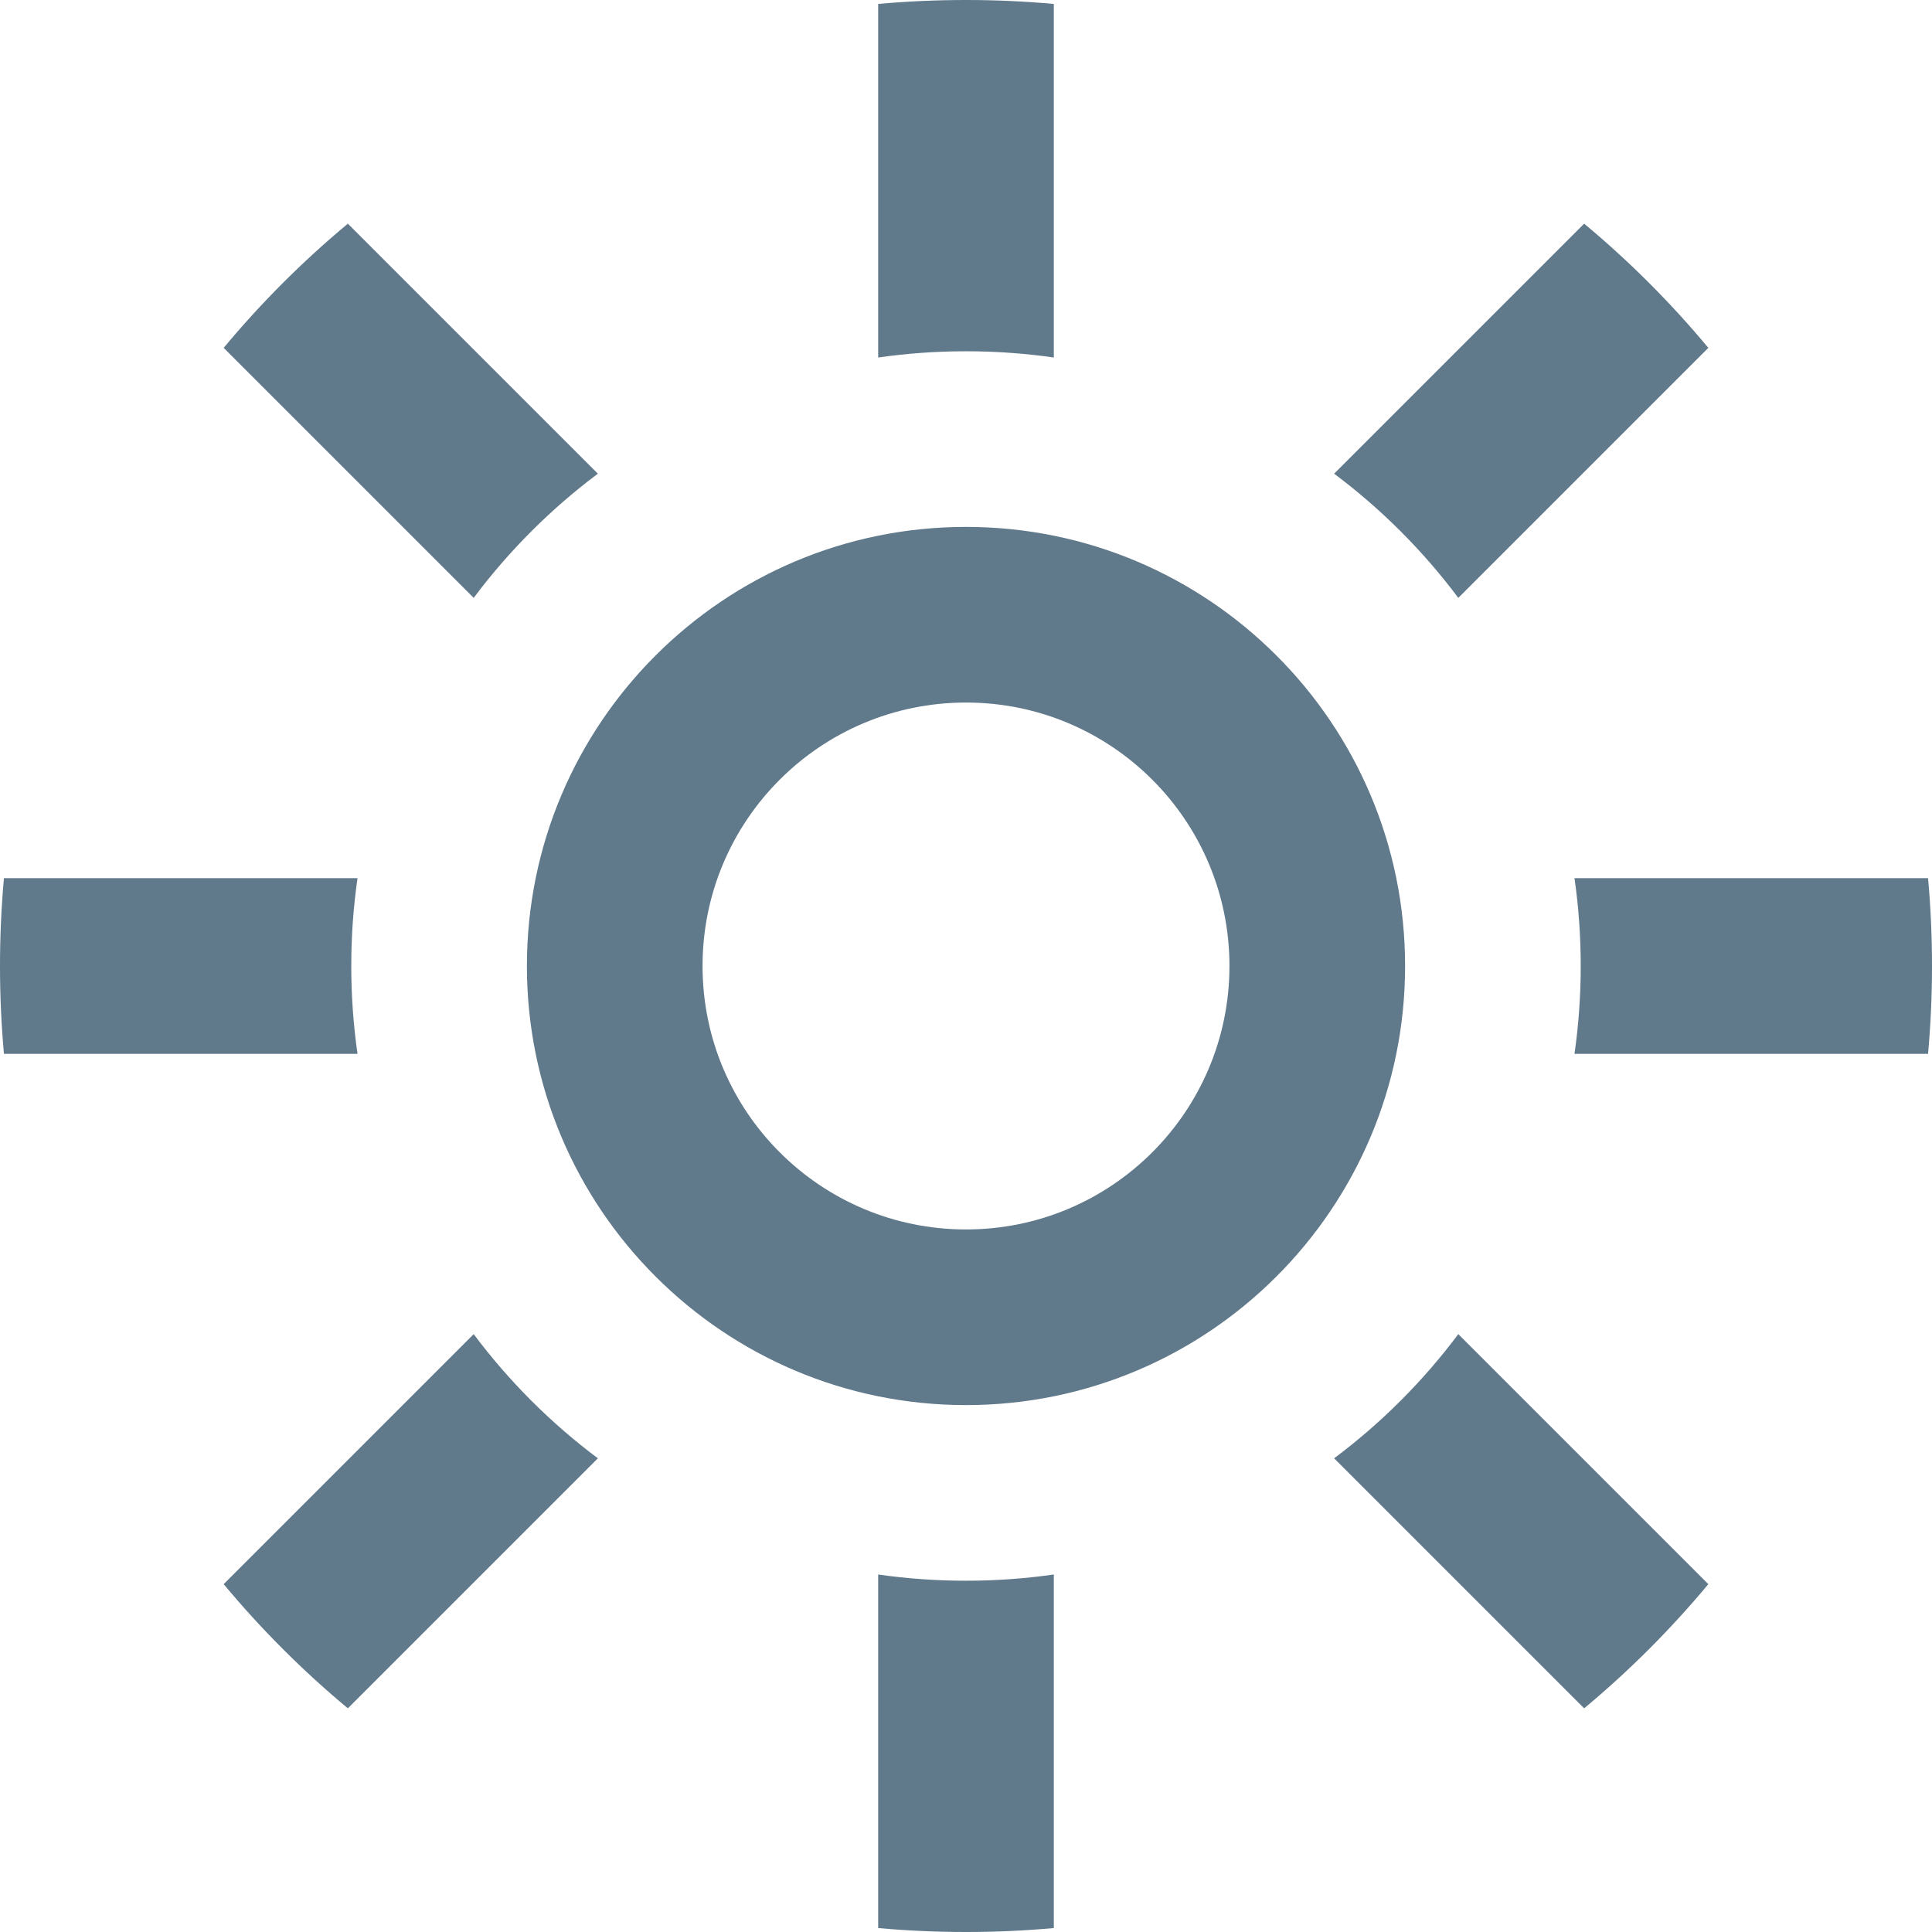<svg width="22" height="22" viewBox="0 0 22 22" fill="none" xmlns="http://www.w3.org/2000/svg">
<path fill-rule="evenodd" clip-rule="evenodd" d="M12 4.071C11.673 4.024 11.339 4 11 4C10.661 4 10.327 4.024 10 4.071V0.045C10.329 0.015 10.663 0 11 0C11.337 0 11.671 0.015 12 0.045V4.071ZM6 11C6 13.761 8.239 16 11 16C13.761 16 16 13.761 16 11C16 8.239 13.761 6 11 6C8.239 6 6 8.239 6 11ZM14 11C14 12.657 12.657 14 11 14C9.343 14 8 12.657 8 11C8 9.343 9.343 8 11 8C12.657 8 14 9.343 14 11ZM12 21.955V17.929C11.673 17.976 11.339 18 11 18C10.661 18 10.327 17.976 10 17.929V21.955C10.329 21.985 10.663 22 11 22C11.337 22 11.671 21.985 12 21.955ZM17.929 10H21.955C21.985 10.329 22 10.663 22 11C22 11.337 21.985 11.671 21.955 12H17.929C17.976 11.673 18 11.339 18 11C18 10.661 17.976 10.327 17.929 10ZM4 11C4 10.661 4.024 10.327 4.071 10H0.045C0.015 10.329 0 10.663 0 11C0 11.337 0.015 11.671 0.045 12H4.071C4.024 11.673 4 11.339 4 11ZM15.192 5.394L18.039 2.547C18.552 2.974 19.026 3.448 19.453 3.961L16.606 6.808C16.205 6.272 15.728 5.795 15.192 5.394ZM2.547 3.961L5.394 6.808C5.795 6.272 6.272 5.795 6.808 5.394L3.961 2.547C3.448 2.974 2.974 3.448 2.547 3.961ZM16.606 15.192L19.453 18.039C19.026 18.552 18.552 19.026 18.039 19.453L15.192 16.606C15.728 16.205 16.205 15.728 16.606 15.192ZM3.961 19.453L6.808 16.606C6.272 16.205 5.795 15.728 5.394 15.192L2.547 18.039C2.974 18.552 3.448 19.026 3.961 19.453Z" fill="#60798B"/>
</svg>
